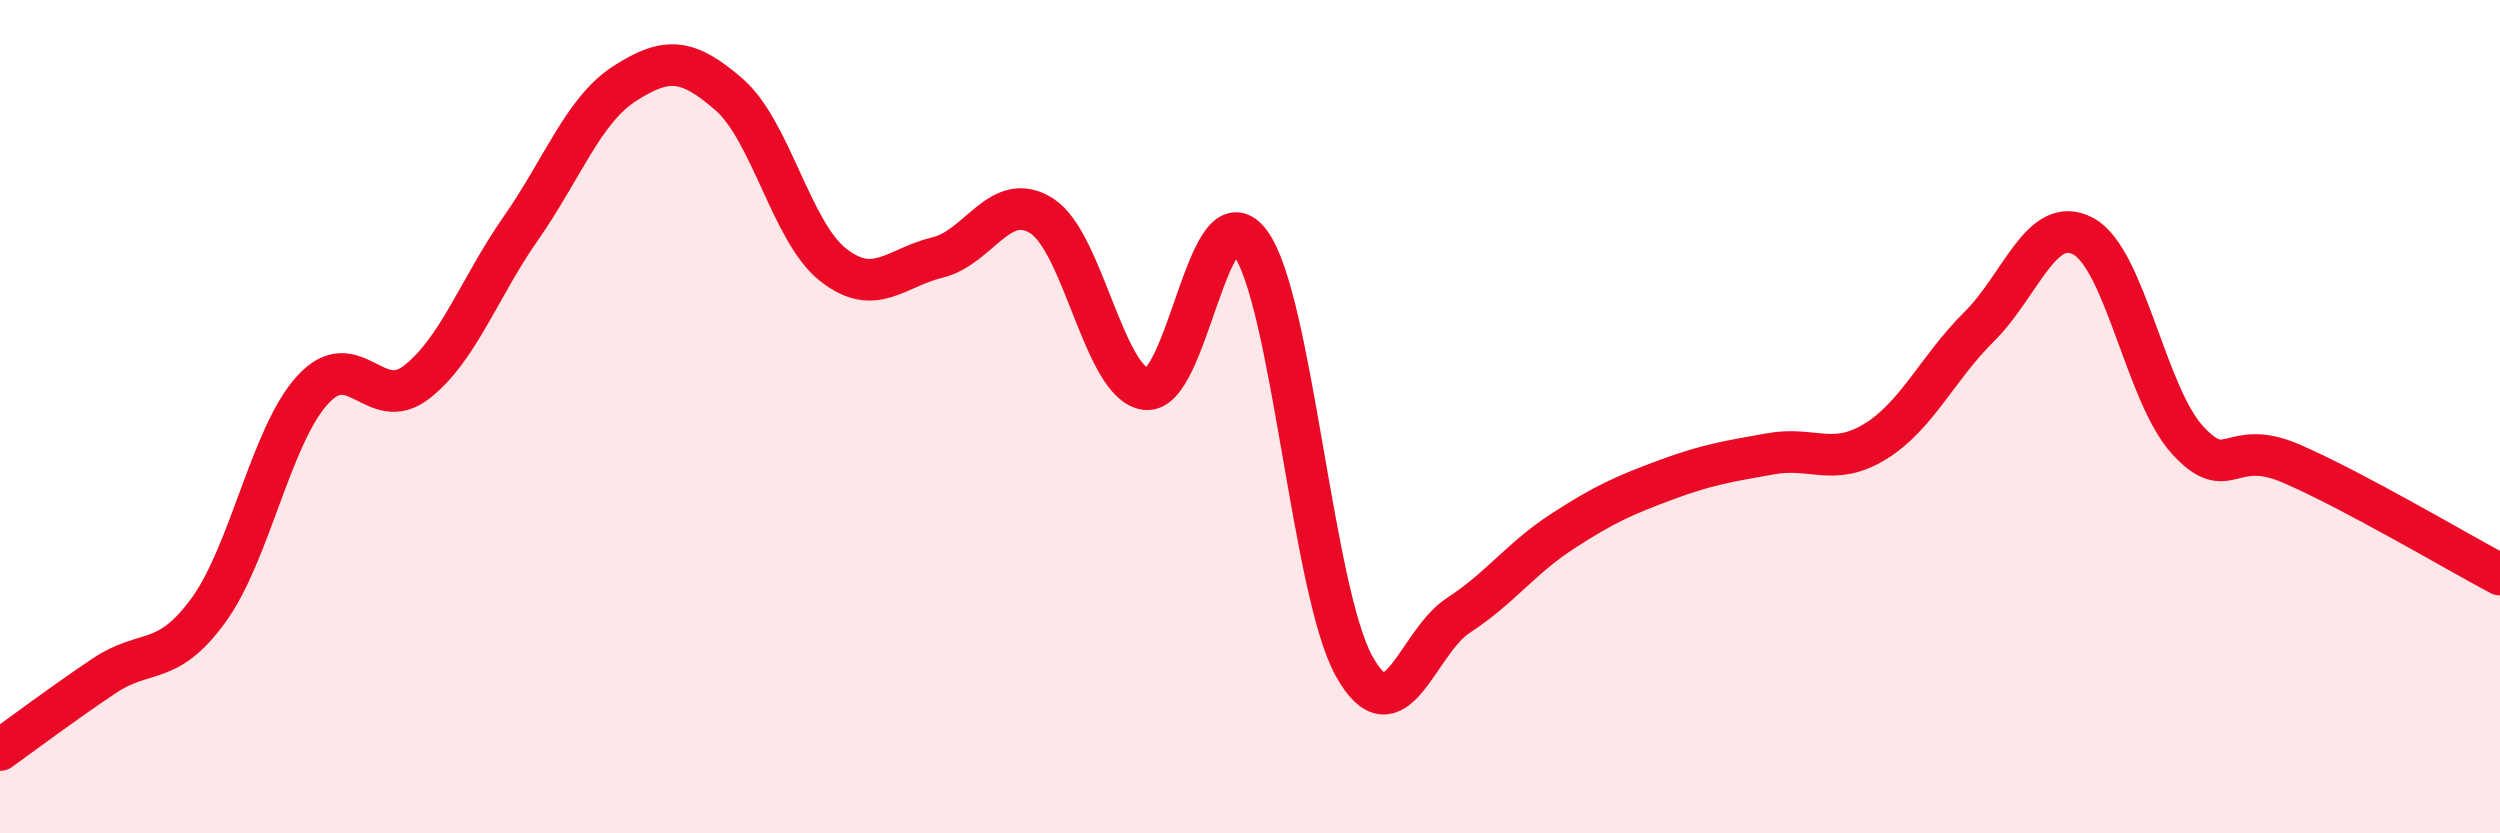 
    <svg width="60" height="20" viewBox="0 0 60 20" xmlns="http://www.w3.org/2000/svg">
      <path
        d="M 0,18 C 0.5,17.64 1.5,16.89 2.5,16.22 C 3.5,15.55 4,16.02 5,14.65 C 6,13.28 6.5,10.46 7.5,9.36 C 8.5,8.26 9,9.95 10,9.17 C 11,8.39 11.5,6.91 12.5,5.48 C 13.5,4.05 14,2.64 15,2 C 16,1.36 16.5,1.4 17.5,2.27 C 18.5,3.14 19,5.58 20,6.36 C 21,7.14 21.5,6.42 22.5,6.18 C 23.5,5.94 24,4.55 25,5.18 C 26,5.81 26.5,9.21 27.5,9.34 C 28.5,9.47 29,4.49 30,5.82 C 31,7.15 31.5,14.2 32.5,15.99 C 33.5,17.78 34,15.42 35,14.77 C 36,14.12 36.5,13.4 37.5,12.75 C 38.5,12.1 39,11.88 40,11.51 C 41,11.14 41.5,11.07 42.5,10.89 C 43.5,10.71 44,11.21 45,10.6 C 46,9.99 46.5,8.83 47.5,7.84 C 48.5,6.85 49,5.13 50,5.67 C 51,6.21 51.5,9.47 52.5,10.56 C 53.5,11.65 53.5,10.48 55,11.13 C 56.5,11.78 59,13.26 60,13.79L60 20L0 20Z"
        fill="#EB0A25"
        opacity="0.1"
        stroke-linecap="round"
        stroke-linejoin="round"
      />
      <path
        d="M 0,18 C 0.5,17.64 1.5,16.89 2.5,16.22 C 3.5,15.55 4,16.02 5,14.65 C 6,13.28 6.5,10.46 7.5,9.36 C 8.5,8.26 9,9.95 10,9.17 C 11,8.39 11.5,6.91 12.5,5.48 C 13.5,4.05 14,2.64 15,2 C 16,1.36 16.5,1.4 17.5,2.27 C 18.5,3.14 19,5.58 20,6.36 C 21,7.14 21.5,6.42 22.5,6.18 C 23.5,5.94 24,4.55 25,5.18 C 26,5.81 26.5,9.21 27.5,9.34 C 28.5,9.47 29,4.49 30,5.82 C 31,7.15 31.5,14.2 32.5,15.99 C 33.5,17.78 34,15.42 35,14.77 C 36,14.12 36.5,13.4 37.5,12.75 C 38.5,12.1 39,11.88 40,11.51 C 41,11.14 41.5,11.07 42.5,10.89 C 43.5,10.71 44,11.21 45,10.6 C 46,9.99 46.5,8.83 47.5,7.84 C 48.5,6.85 49,5.13 50,5.67 C 51,6.21 51.5,9.47 52.5,10.56 C 53.5,11.65 53.5,10.48 55,11.13 C 56.5,11.78 59,13.26 60,13.79"
        stroke="#EB0A25"
        stroke-width="1"
        fill="none"
        stroke-linecap="round"
        stroke-linejoin="round"
      />
    </svg>
  